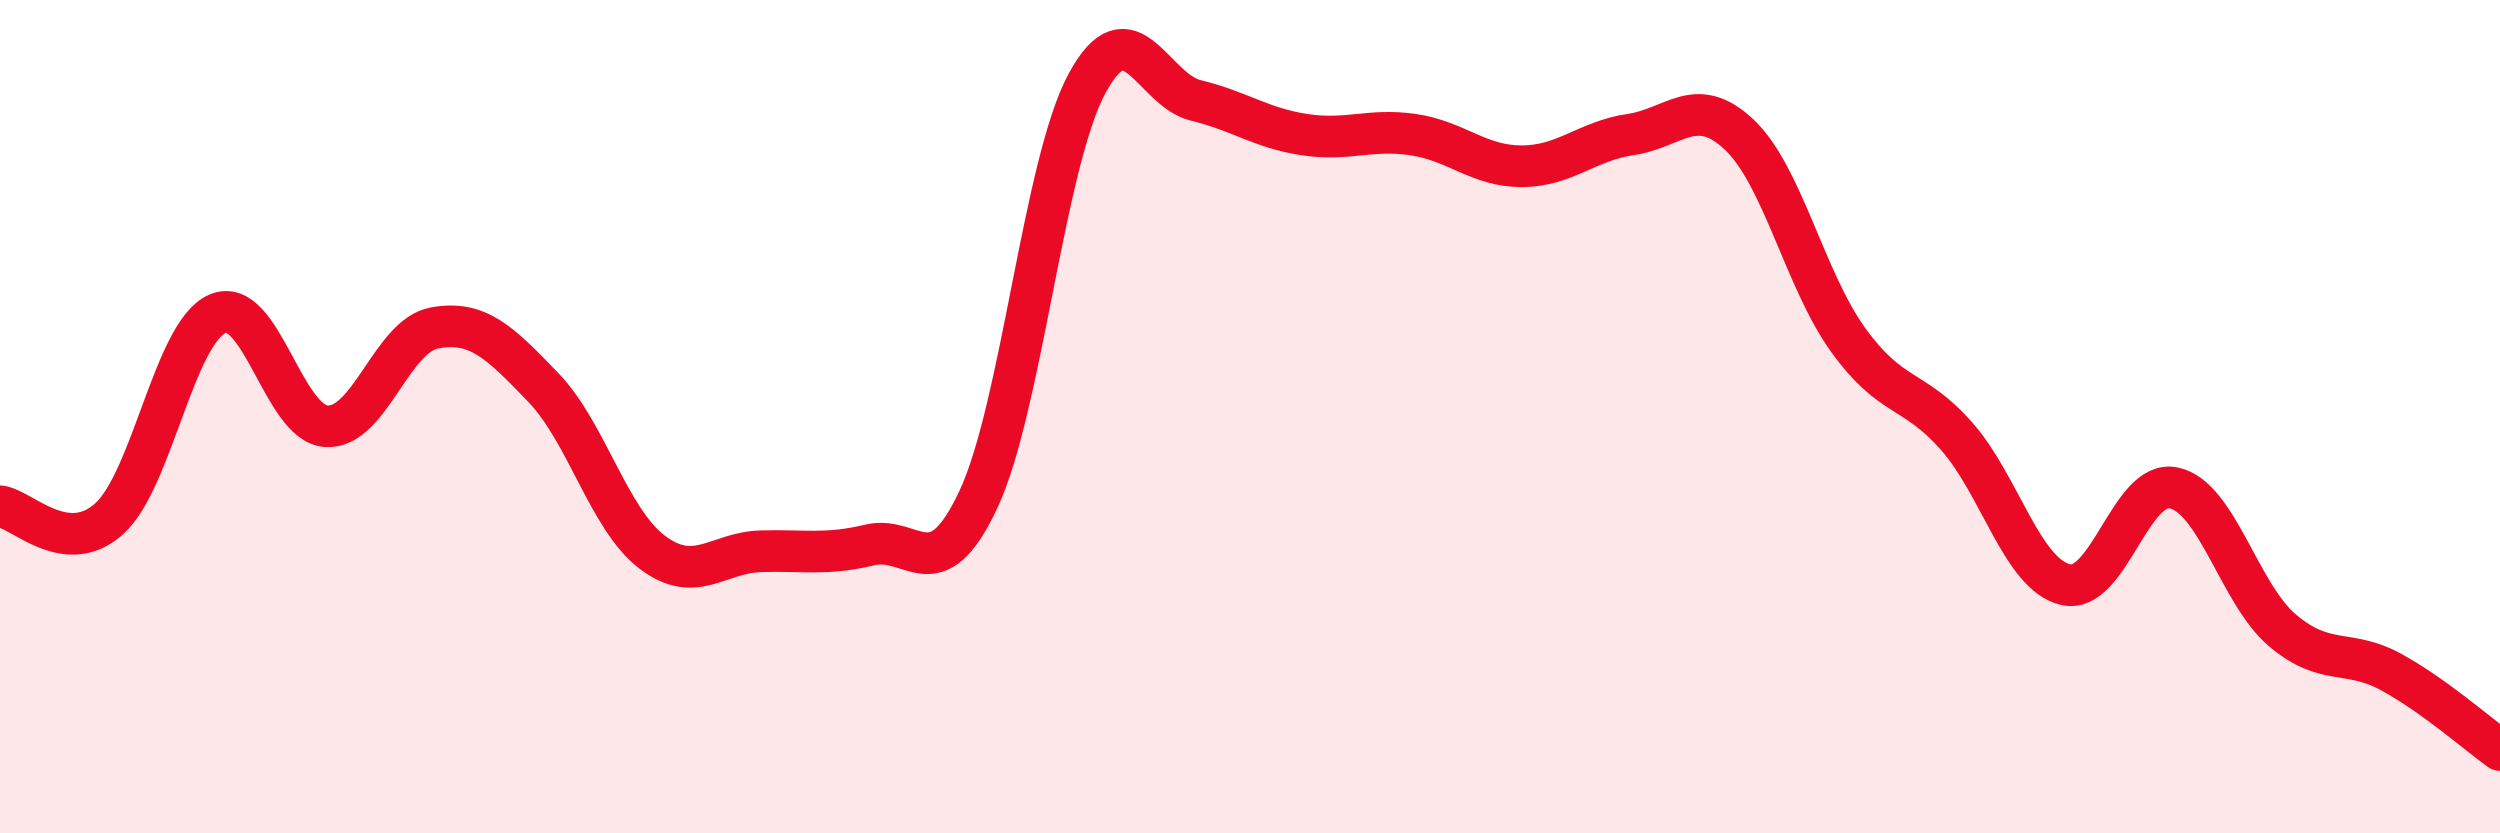 
    <svg width="60" height="20" viewBox="0 0 60 20" xmlns="http://www.w3.org/2000/svg">
      <path
        d="M 0,12.15 C 0.52,12.21 1.57,13.38 2.61,12.46 C 3.65,11.54 4.18,7.98 5.22,7.53 C 6.26,7.08 6.79,10.16 7.83,10.23 C 8.87,10.3 9.39,8.06 10.43,7.87 C 11.47,7.68 12,8.22 13.04,9.3 C 14.08,10.38 14.61,12.46 15.65,13.25 C 16.69,14.04 17.22,13.26 18.26,13.23 C 19.3,13.2 19.83,13.33 20.87,13.08 C 21.91,12.83 22.44,14.21 23.48,11.99 C 24.52,9.77 25.05,3.92 26.09,2 C 27.13,0.08 27.66,2.16 28.7,2.41 C 29.74,2.66 30.26,3.07 31.3,3.23 C 32.34,3.39 32.87,3.08 33.91,3.23 C 34.95,3.38 35.48,3.99 36.52,3.99 C 37.56,3.99 38.09,3.38 39.13,3.23 C 40.17,3.08 40.7,2.25 41.74,3.23 C 42.78,4.21 43.31,6.7 44.35,8.15 C 45.39,9.6 45.92,9.29 46.96,10.47 C 48,11.65 48.53,13.78 49.57,14.03 C 50.61,14.28 51.13,11.49 52.17,11.71 C 53.21,11.93 53.74,14.25 54.78,15.13 C 55.82,16.01 56.35,15.56 57.39,16.13 C 58.43,16.7 59.48,17.63 60,18L60 20L0 20Z"
        fill="#EB0A25"
        opacity="0.1"
        stroke-linecap="round"
        stroke-linejoin="round"
      />
      <path
        d="M 0,12.15 C 0.52,12.21 1.57,13.38 2.61,12.46 C 3.65,11.54 4.18,7.98 5.22,7.53 C 6.26,7.08 6.79,10.16 7.83,10.23 C 8.87,10.3 9.39,8.06 10.43,7.87 C 11.47,7.68 12,8.22 13.04,9.3 C 14.08,10.38 14.61,12.46 15.65,13.25 C 16.69,14.04 17.22,13.26 18.26,13.23 C 19.3,13.2 19.83,13.33 20.87,13.08 C 21.91,12.83 22.44,14.21 23.48,11.99 C 24.52,9.77 25.05,3.92 26.09,2 C 27.13,0.08 27.66,2.16 28.7,2.41 C 29.74,2.66 30.26,3.07 31.3,3.23 C 32.34,3.39 32.87,3.08 33.91,3.23 C 34.95,3.38 35.48,3.99 36.52,3.99 C 37.56,3.99 38.09,3.38 39.13,3.23 C 40.17,3.08 40.7,2.25 41.74,3.23 C 42.78,4.21 43.31,6.7 44.35,8.15 C 45.39,9.6 45.92,9.29 46.96,10.47 C 48,11.65 48.53,13.78 49.57,14.03 C 50.61,14.28 51.13,11.49 52.17,11.71 C 53.21,11.93 53.74,14.25 54.78,15.13 C 55.82,16.01 56.35,15.56 57.39,16.13 C 58.43,16.7 59.48,17.63 60,18"
        stroke="#EB0A25"
        stroke-width="1"
        fill="none"
        stroke-linecap="round"
        stroke-linejoin="round"
      />
    </svg>
  